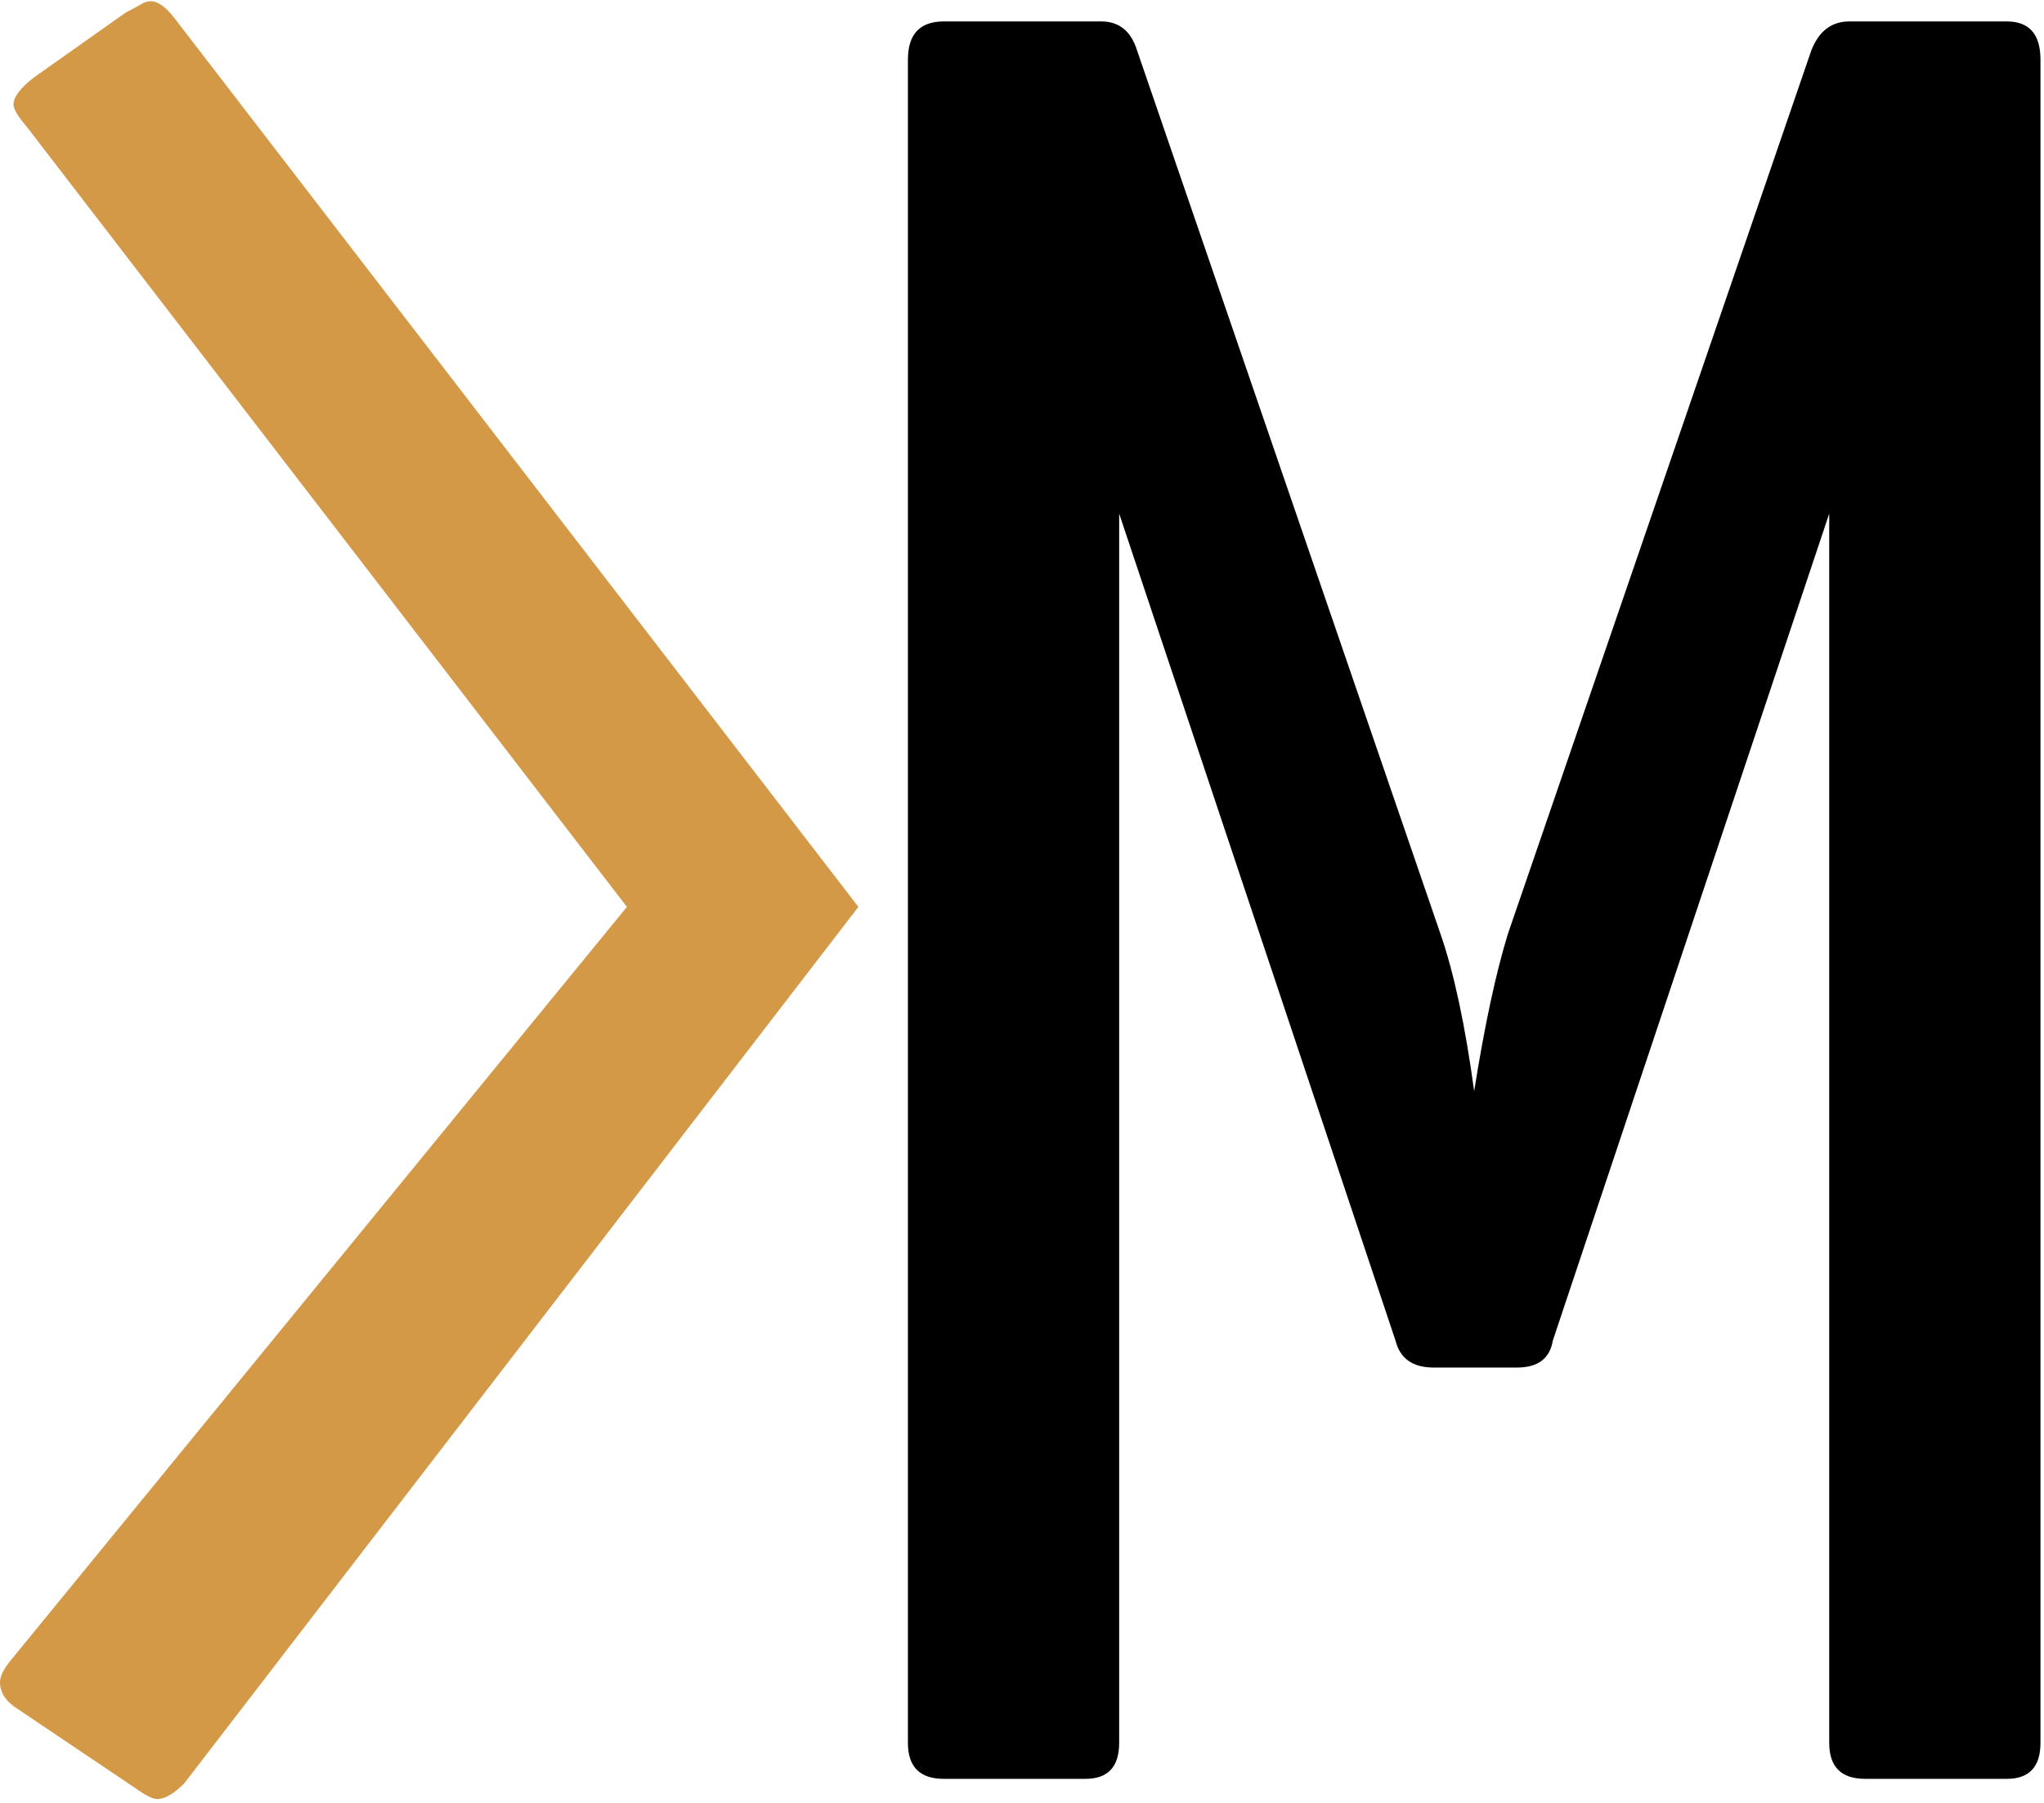 <?xml version="1.0" encoding="UTF-8" standalone="no"?>
<svg
   xmlns:dc="http://purl.org/dc/elements/1.1/"
   xmlns:cc="http://creativecommons.org/ns#"
   xmlns:rdf="http://www.w3.org/1999/02/22-rdf-syntax-ns#"
   xmlns:svg="http://www.w3.org/2000/svg"
   xmlns="http://www.w3.org/2000/svg"
   xmlns:sodipodi="http://sodipodi.sourceforge.net/DTD/sodipodi-0.dtd"
   xmlns:inkscape="http://www.inkscape.org/namespaces/inkscape"
   version="1.1"
   id="svg2"
   xml:space="preserve"
   width="722.667"
   height="637.333"
   viewBox="0 0 722.667 637.333"
   sodipodi:docname="KMIT-logo.eps"><defs
     id="defs6" /><sodipodi:namedview
     pagecolor="#ffffff"
     bordercolor="#666666"
     borderopacity="1"
     objecttolerance="10"
     gridtolerance="10"
     guidetolerance="10"
     inkscape:pageopacity="0"
     inkscape:pageshadow="2"
     inkscape:window-width="640"
     inkscape:window-height="480"
     id="namedview4" /><g
     id="g10"
     inkscape:groupmode="layer"
     inkscape:label="ink_ext_XXXXXX"
     transform="matrix(1.333,0,0,-1.333,0,637.333)"><g
       id="g12"
       transform="scale(0.1)"><path
         d="m 399.379,4777.99 c -8.051,0 -17,-2.97 -26.879,-8.91 -9.922,-5.94 -22.809,-12.93 -38.75,-20.94 L 89.379,4575.33 c -35.75,-27.81 -53.598,-51.64 -53.598,-71.41 0,-11.99 11.918,-31.87 35.777,-59.68 L 1662.81,2376.11 29.84,379.551 C 9.922,355.68 0,335.801 0,319.859 0,292.051 15.859,268.219 47.66,248.449 L 357.66,39.859 c 27.809,-19.918 47.649,-29.84 59.531,-29.84 19.879,0 43.75,13.902 71.559,41.719 L 2276.72,2376.11 464.84,4730.33 c -23.86,31.76 -45.699,47.66 -65.461,47.66 z"
         style="fill:#d39947;fill-opacity:1;fill-rule:nonzero;stroke:none"
         id="path14" /><path
         d="m 5411.99,159.078 c 0,-63.668 -29.8,-95.469 -89.37,-95.469 h -375.63 c -63.55,0 -95.31,31.801 -95.31,95.469 V 3419.08 L 4118.55,1225.8 c -7.92,-47.62 -39.68,-71.41 -95.31,-71.41 h -220.47 c -55.62,0 -89.45,23.79 -101.4,71.41 L 2968.4,3419.08 V 159.078 c 0,-63.668 -29.81,-95.469 -89.38,-95.469 H 2503.4 c -63.56,0 -95.31,31.801 -95.31,95.469 V 4622.99 c 0,67.57 31.75,101.4 95.31,101.4 h 417.34 c 47.58,0 79.38,-25.86 95.31,-77.5 l 804.54,-2342.34 c 35.82,-103.24 65.62,-242.31 89.37,-417.19 27.81,174.88 57.66,313.95 89.53,417.19 l 804.53,2342.34 c 19.89,51.64 53.64,77.5 101.25,77.5 h 417.35 c 59.57,0 89.37,-33.83 89.37,-101.4 z"
         style="fill:#000000;fill-opacity:1;fill-rule:nonzero;stroke:none"
         id="path16" /></g></g></svg>
